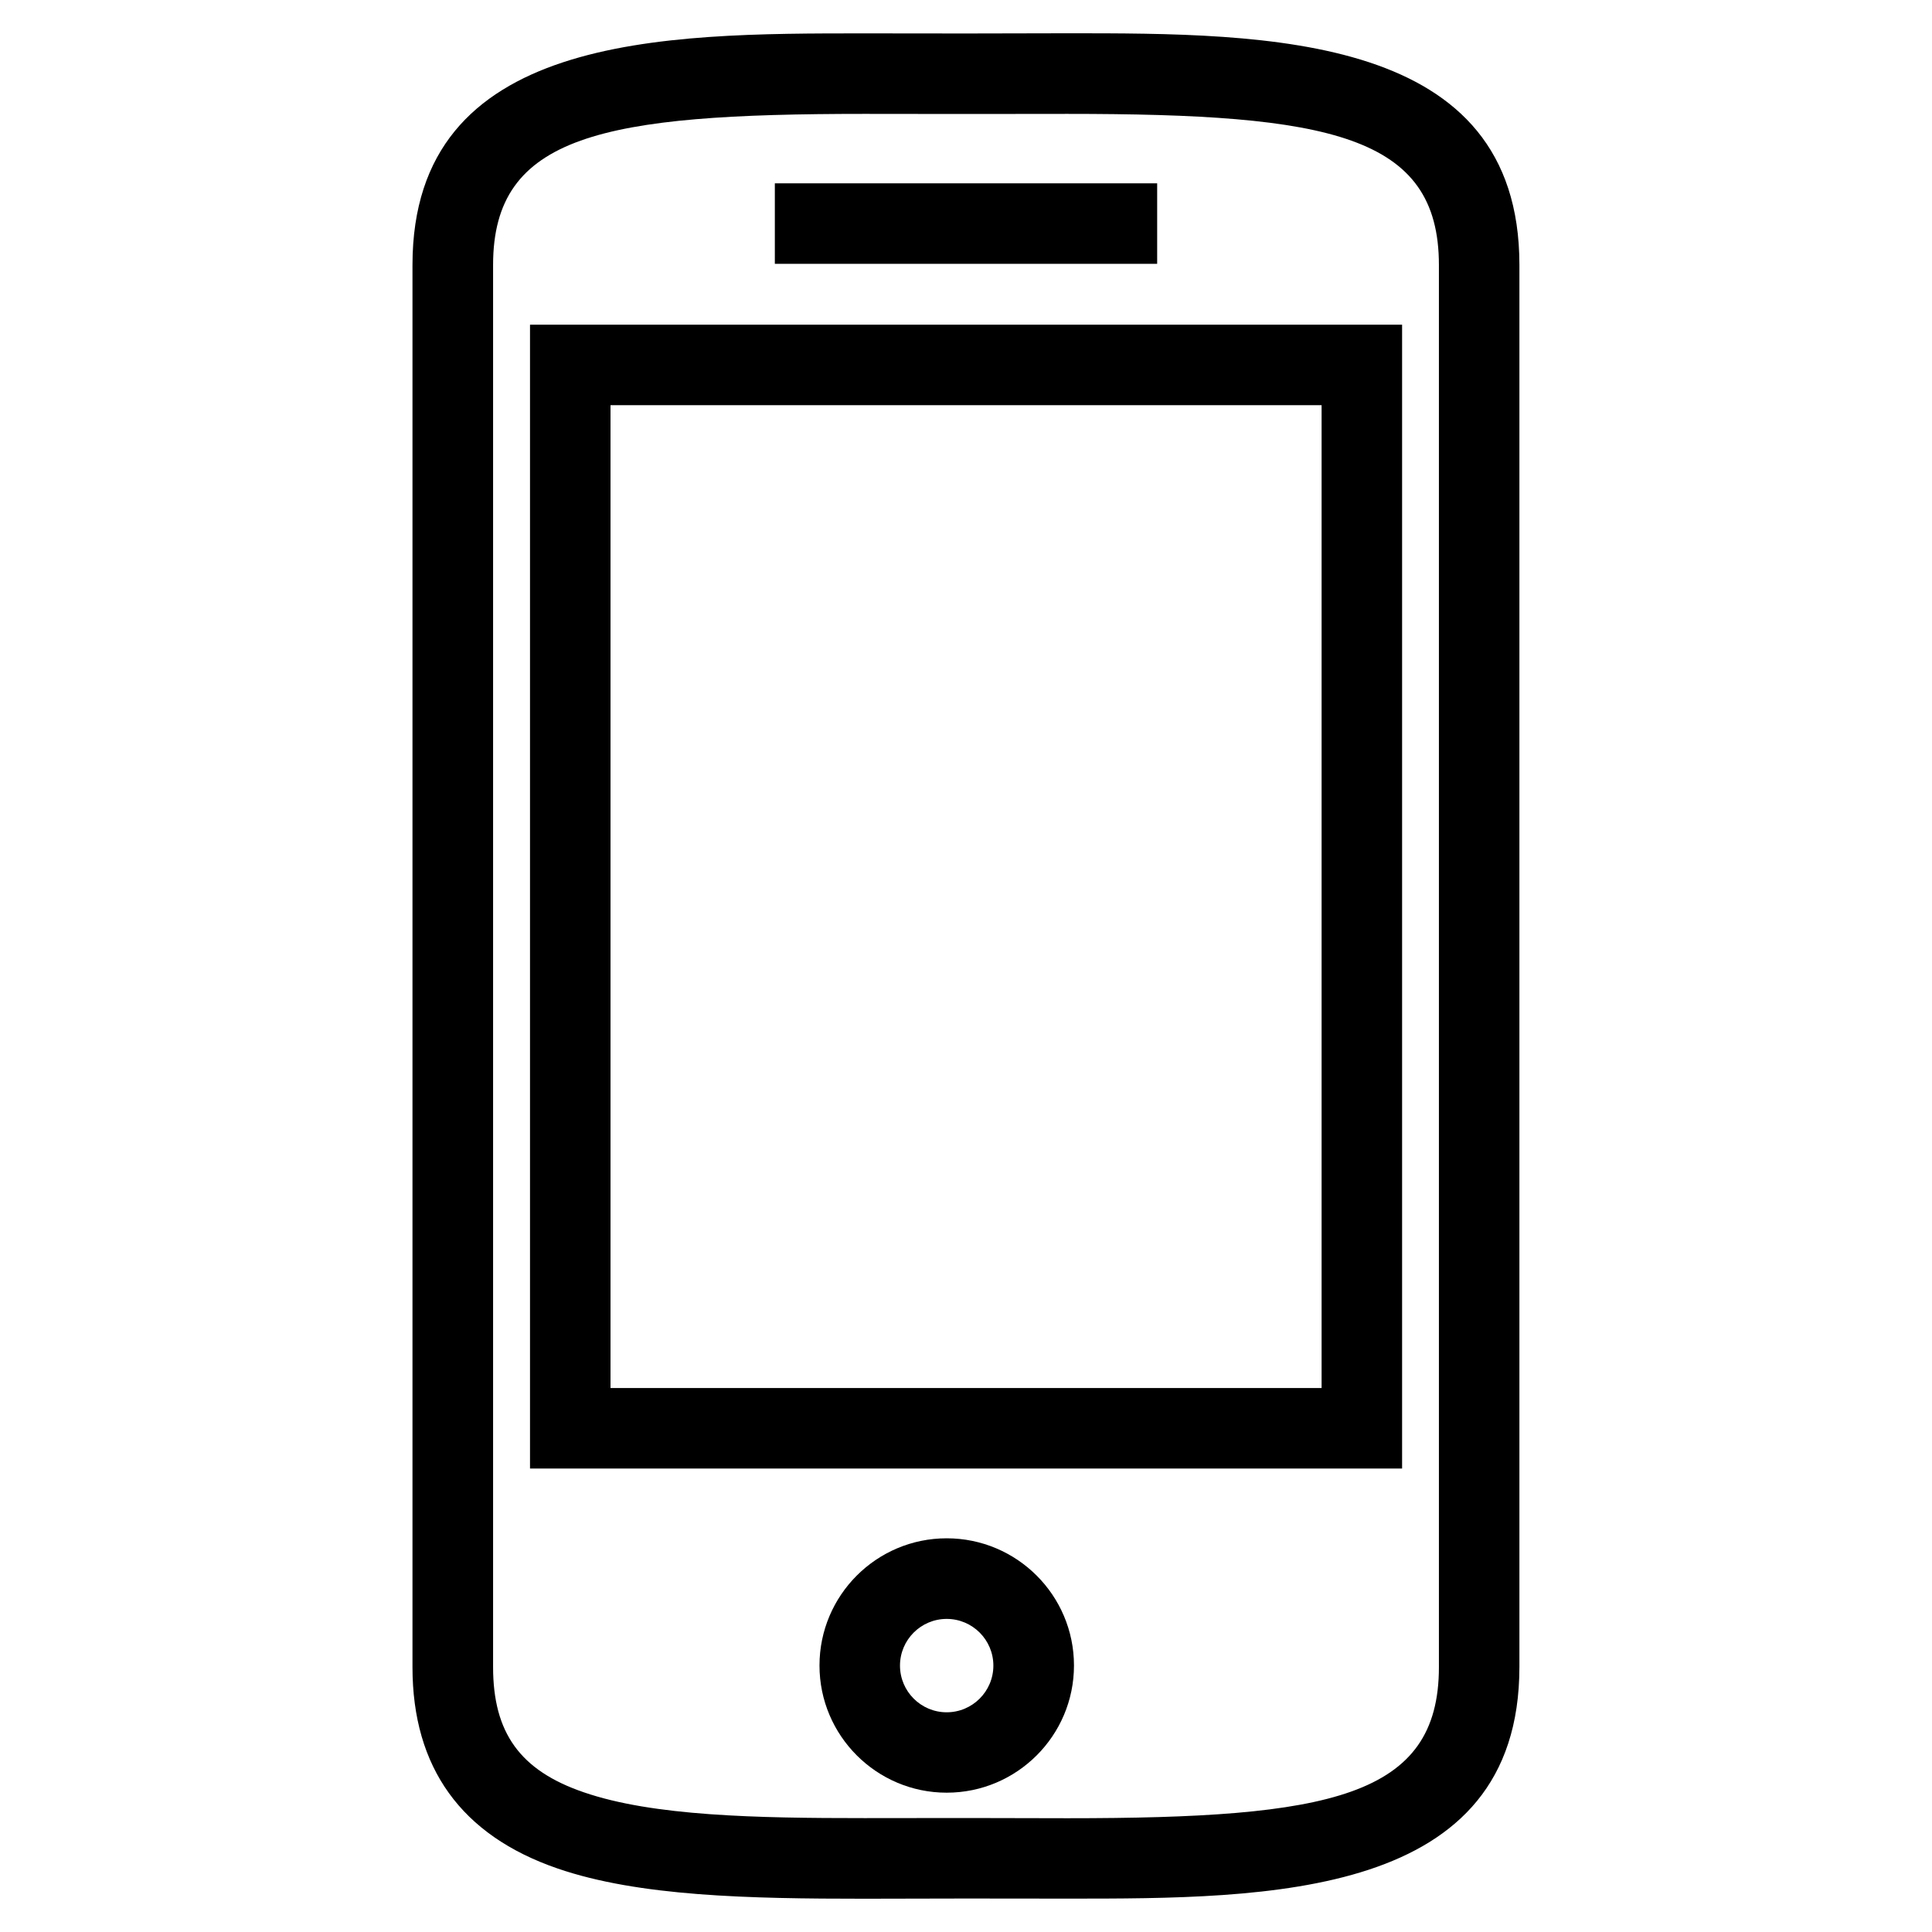 <?xml version="1.0" encoding="UTF-8" standalone="no"?> <svg xmlns="http://www.w3.org/2000/svg" xmlns:xlink="http://www.w3.org/1999/xlink" class="icon" viewBox="0 0 1024 1024" version="1.1" width="200" height="200"><path d="M565.817 1006.308 512 1006.251l-53.817 0.114c-61.156 0-119.637-1.195-162.702-16.043-50.972-17.522-76.857-53.419-76.857-106.724L218.624 140.459c0-122.766 132.779-122.766 239.502-122.766L512 17.749l53.817-0.114c106.667 0 239.502 0 239.502 122.766l0 743.083C805.319 1006.308 672.484 1006.308 565.817 1006.308zM512 963.584l53.817 0.114c138.809 0 196.836-11.093 196.836-80.1L762.652 140.459c0-68.949-58.084-80.1-196.836-80.1L512 60.416 458.183 60.359c-138.809 0-196.836 11.15-196.836 80.1l0 743.083c0 34.93 14.336 54.841 48.014 66.389 36.807 12.686 91.42 13.71 148.821 13.71L512 963.584z"></path><path d="M501.76 950.158c-37.148 0-67.413-30.208-67.413-67.413s30.208-67.413 67.413-67.413 67.47 30.208 67.47 67.413S538.965 950.158 501.76 950.158zM501.76 858.055c-13.653 0-24.747 11.093-24.747 24.747s11.093 24.747 24.747 24.747 24.747-11.093 24.747-24.747S515.413 858.055 501.76 858.055z"></path><path d="M512 118.5"></path><path d="M410.681 97.166l202.638 0 0 42.667-202.638 0 0-42.667Z"></path><path d="M743.083 778.354 280.917 778.354 280.917 172.089l462.222 0L743.14 778.354zM323.584 735.687l376.889 0L700.473 214.756 323.584 214.756 323.584 735.687z"></path></svg> 